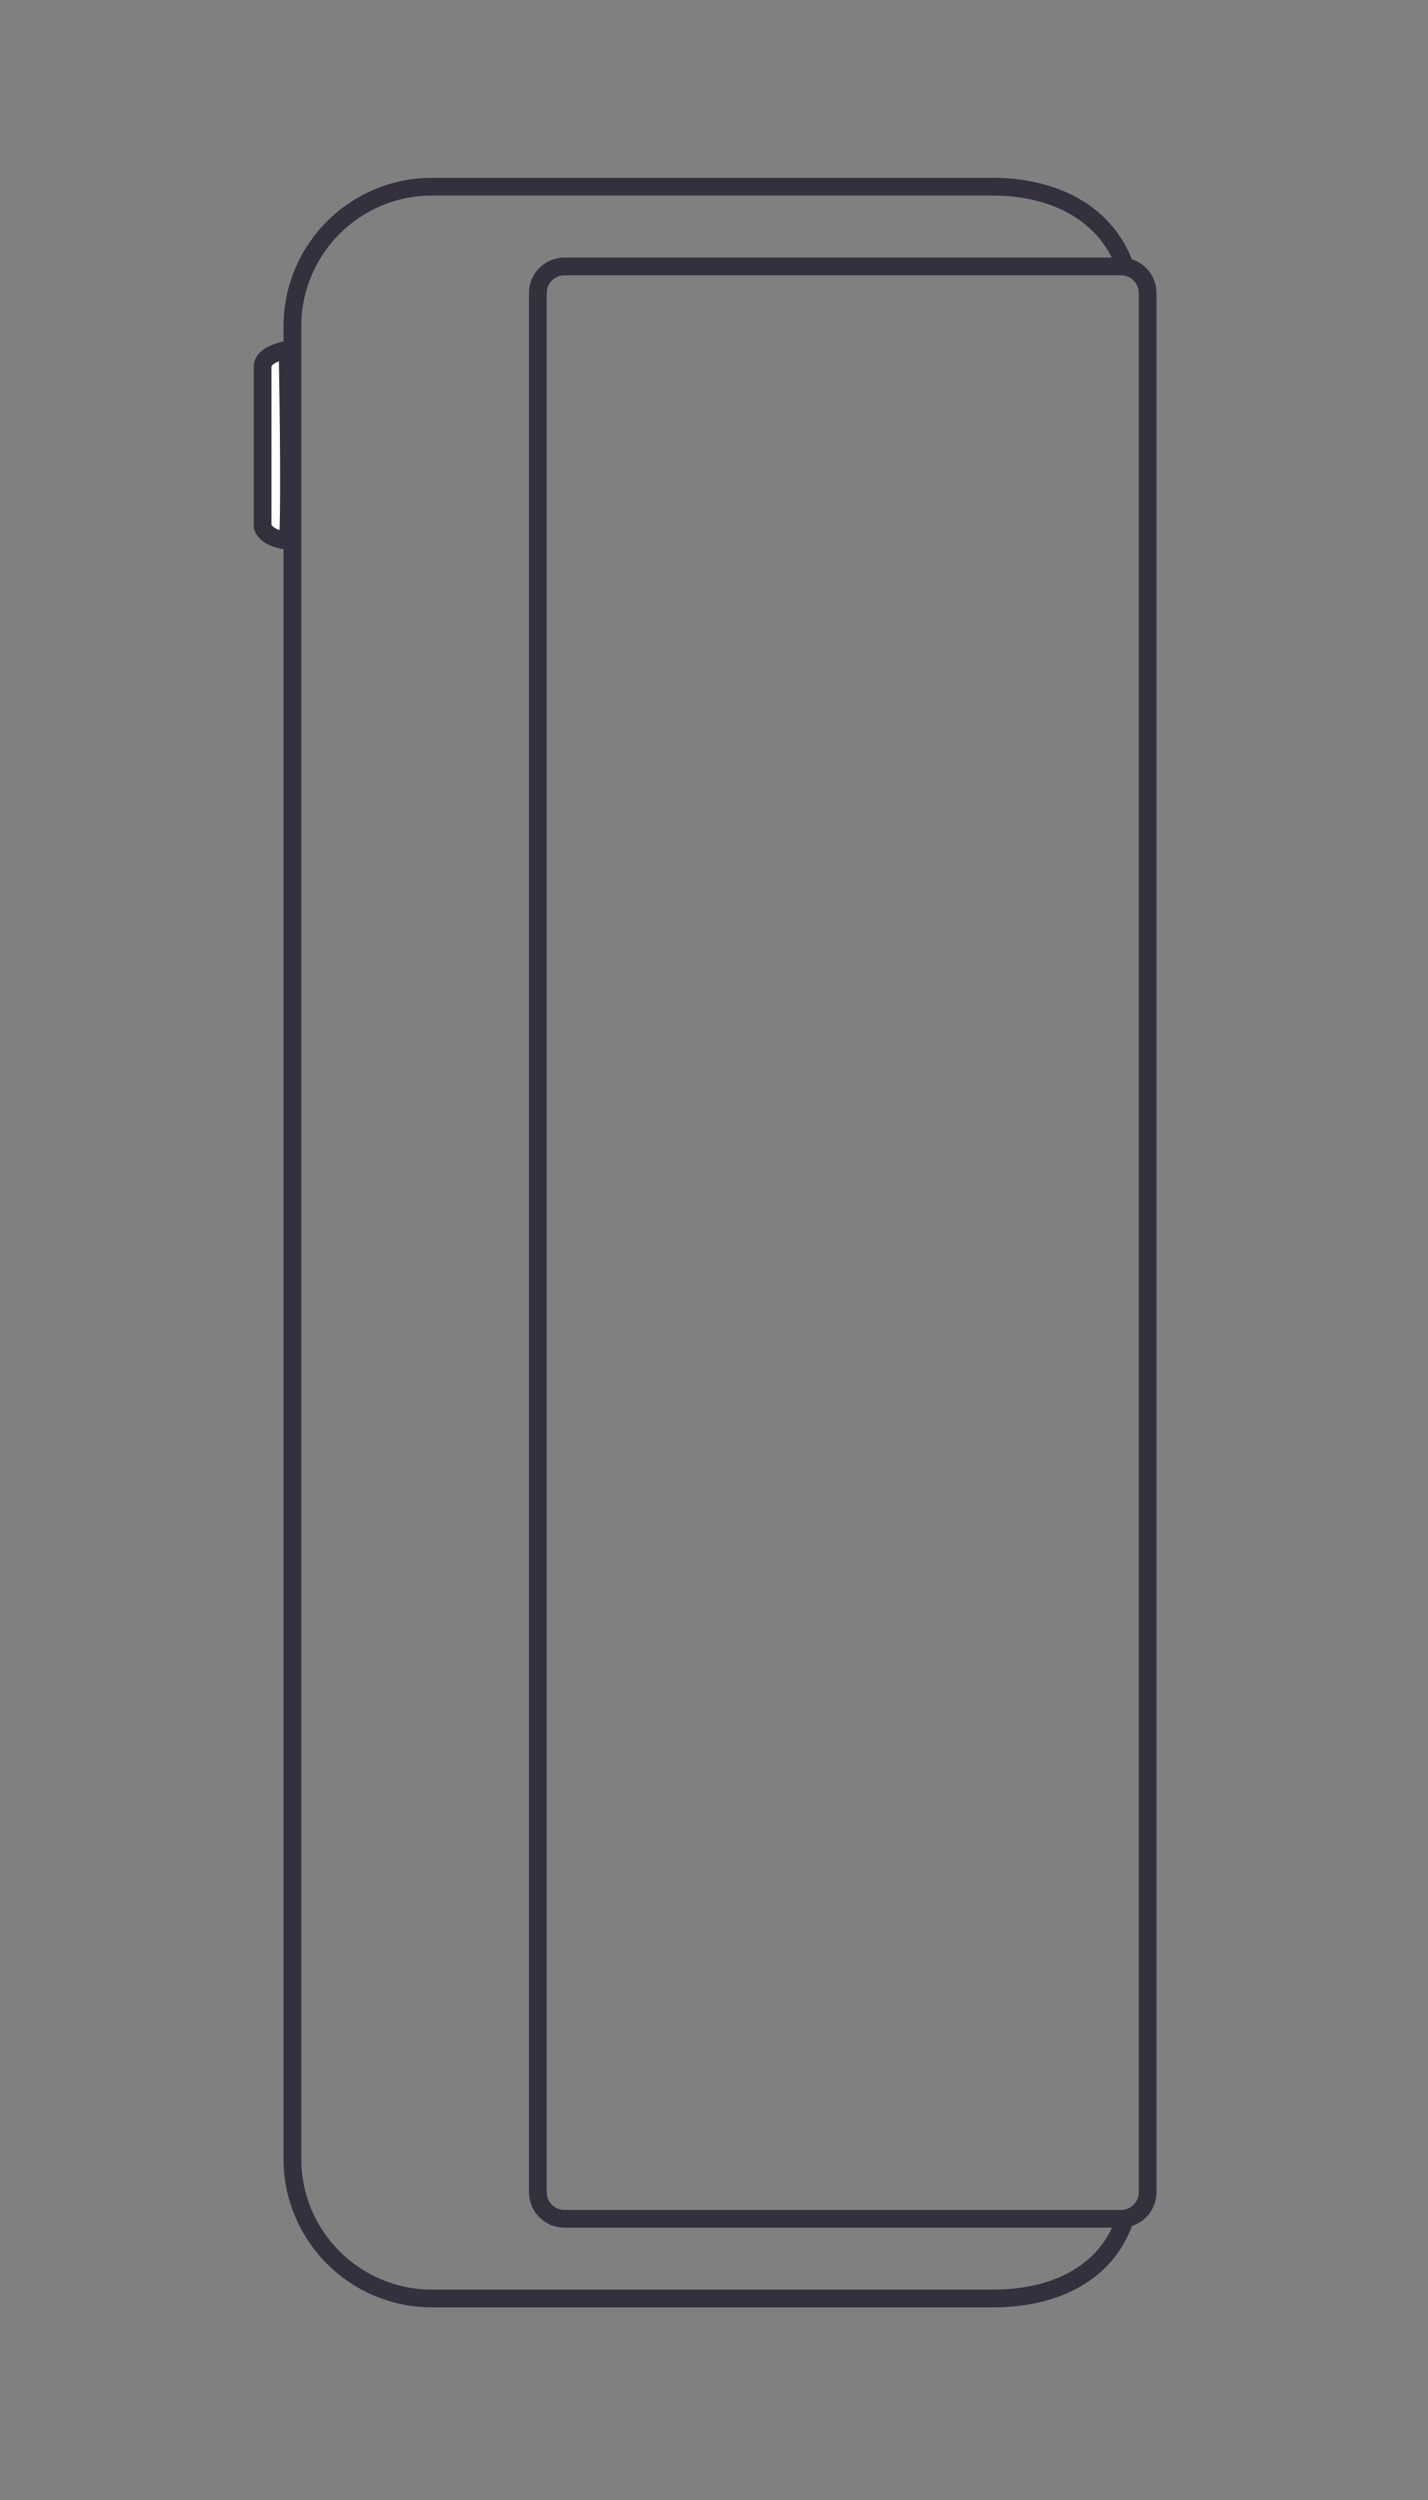 <svg fill="none" height="161" viewBox="0 0 92 161" width="92" xmlns="http://www.w3.org/2000/svg" xmlns:xlink="http://www.w3.org/1999/xlink"><rect x="0" y="0" width="92" height="161" fill="#808080" stroke="none"/><mask id="a" height="161" maskUnits="userSpaceOnUse" width="92" x="0" y="0"><path d="m92 .024h-92v160h92z" fill="#fff"/></mask><g mask="url(#a)" stroke="#34303d" stroke-width="1.143"><path d="m72.544 142.724c-1.137 3.664-4.552 5.3-8.589 5.3h-36.125c-4.966 0-8.992-4.026-8.992-8.992v-118.016c0-4.966 4.026-8.992 8.992-8.992h36.125c3.985 0 7.409 1.72 8.589 5.309"/><path d="m72.223 17.158h-35.858c-.947 0-1.714.767-1.714 1.714v122.305c0 .947.767 1.714 1.714 1.714h35.858c.947 0 1.714-.767 1.714-1.714v-122.305c0-.947-.767-1.714-1.714-1.714z"/><path d="m18.525 22.51c.006.3.013.694.021 1.157.019 1.095.041 2.577.056 4.13.026 2.72.029 5.607-.047 7.029-.806-.081-1.204-.34-1.397-.533-.122-.121-.184-.236-.216-.312-.011-.028-.019-.05-.024-.066v-.006-.005-.005-.005-.006-.006-.006-.006-.006-.006-.007-.007-.007-.007-.007-.007-.008-.008-.008-.008-.008-.009-.009-.009-.009-.009-.009-.01-.01-.01-.01-.01-.01-.011-.011-.011-.011-.011-.011-.011-.012-.012-.012-.012-.012-.012-.013-.013-.013-.013-.013-.013-.013-.014-.014-.014-.014-.014-.014-.014-.015-.015-.015-.015-.015-.015-.015-.015-.016-.016-.016-.016-.016-.016-.016-.017-.017-.017-.017-.017-.017-.017-.017-.018-.018-.018-.018-.018-.018-.018-.018-.019-.019-.019-.019-.019-.019-.019-.019-.019-.019-.02-.02-.02-.02-.02-.02-.02-.02-.021-.021-.021-.021-.021-.021-.021-.021-.021-.021-.021-.022-.022-.022-.022-.022-.022-.022-.022-.022-.022-.023-.023-.023-.023-.023-.023-.023-.023-.023-.023-.024-.024-.024-.024-.024-.024-.024-.024-.024-.024-.024-.024-.024-.025-.025-.025-.025-.025-.025-.025-.025-.025-.025-.025-.025-.025-.025-.025-.025-.026-.026-.026-.026-.026-.026-.026-.026-.026-.026-.026-.026-.026-.026-.026-.026-.026-.026-.027-.027-.027-.027-.027-.027-.027-.027-.027-.027-.027-.027-.027-.027-.027-.027-.027-.027-.027-.027-.027-.027-.028-.028-.028-.028-.028-.028-.028-.028-.028-.028-.028-.028-.028-.028-.028-.028-.028-.028-.028-.028-.028-.028-.028-.028-.028-.028-.028-.028-.028-.028-.028-.028-.028-.028-.028-.028-.028-.028-.028-.028-.028-.028-.028-.028-.028-.028-.028-.028-.028-.028-.028-.028-.028-.028-.028-.028-.028-.028-.028-.028-.028-.028-.028-.028-.028-.028-.028-.028-.028-.028-.028-.028-.028-.028-.028-.028-.028-.028-.028-.028-.028-.028-.028-.028-.028-.028-.028-.028-.028-.028-.028-.028-.028-.028-.028-.027-.027-.027-.027-.027-.027-.027-.027-.027-.027-.027-.027-.027-.027-.027-.027-.027-.027-.027-.027-.027-.027-.026-.026-.026-.026-.026-.026-.026-.026-.026-.026-.026-.026-.026-.026-.026-.026-.026-.025-.025-.025-.025-.025-.025-.025-.025-.025-.025-.025-.025-.025-.025-.025-.025-.024-.024-.024-.024-.024-.024-.024-.024-.024-.024-.024-.024-.024-.023-.023-.023-.023-.023-.023-.023-.023-.023-.023-.023-.022-.022-.022-.022-.022-.022-.022-.022-.022-.022-.022-.021-.021-.021-.021-.021-.021-.021-.021-.021-.021-.021-.02-.02-.02-.02-.02-.02-.02-.02-.019-.019-.019-.019-.019-.019-.019-.019-.019-.018-.018-.018-.018-.018-.018-.018-.018-.018-.017-.017-.017-.017-.017-.017-.017-.017-.016-.016-.016-.016-.016-.016-.016-.015-.015-.015-.015-.015-.015-.015-.015-.014-.014-.014-.014-.014-.013-.013-.013-.013-.013-.013-.013-.013-.012-.012-.012-.012-.012-.012-.011-.011-.011-.011-.011-.011-.011-.01-.01-.01-.01-.01-.009-.009c0-.392.328-.706.987-.939.212-.075.428-.129.62-.168z" fill="#fff"/></g></svg>
